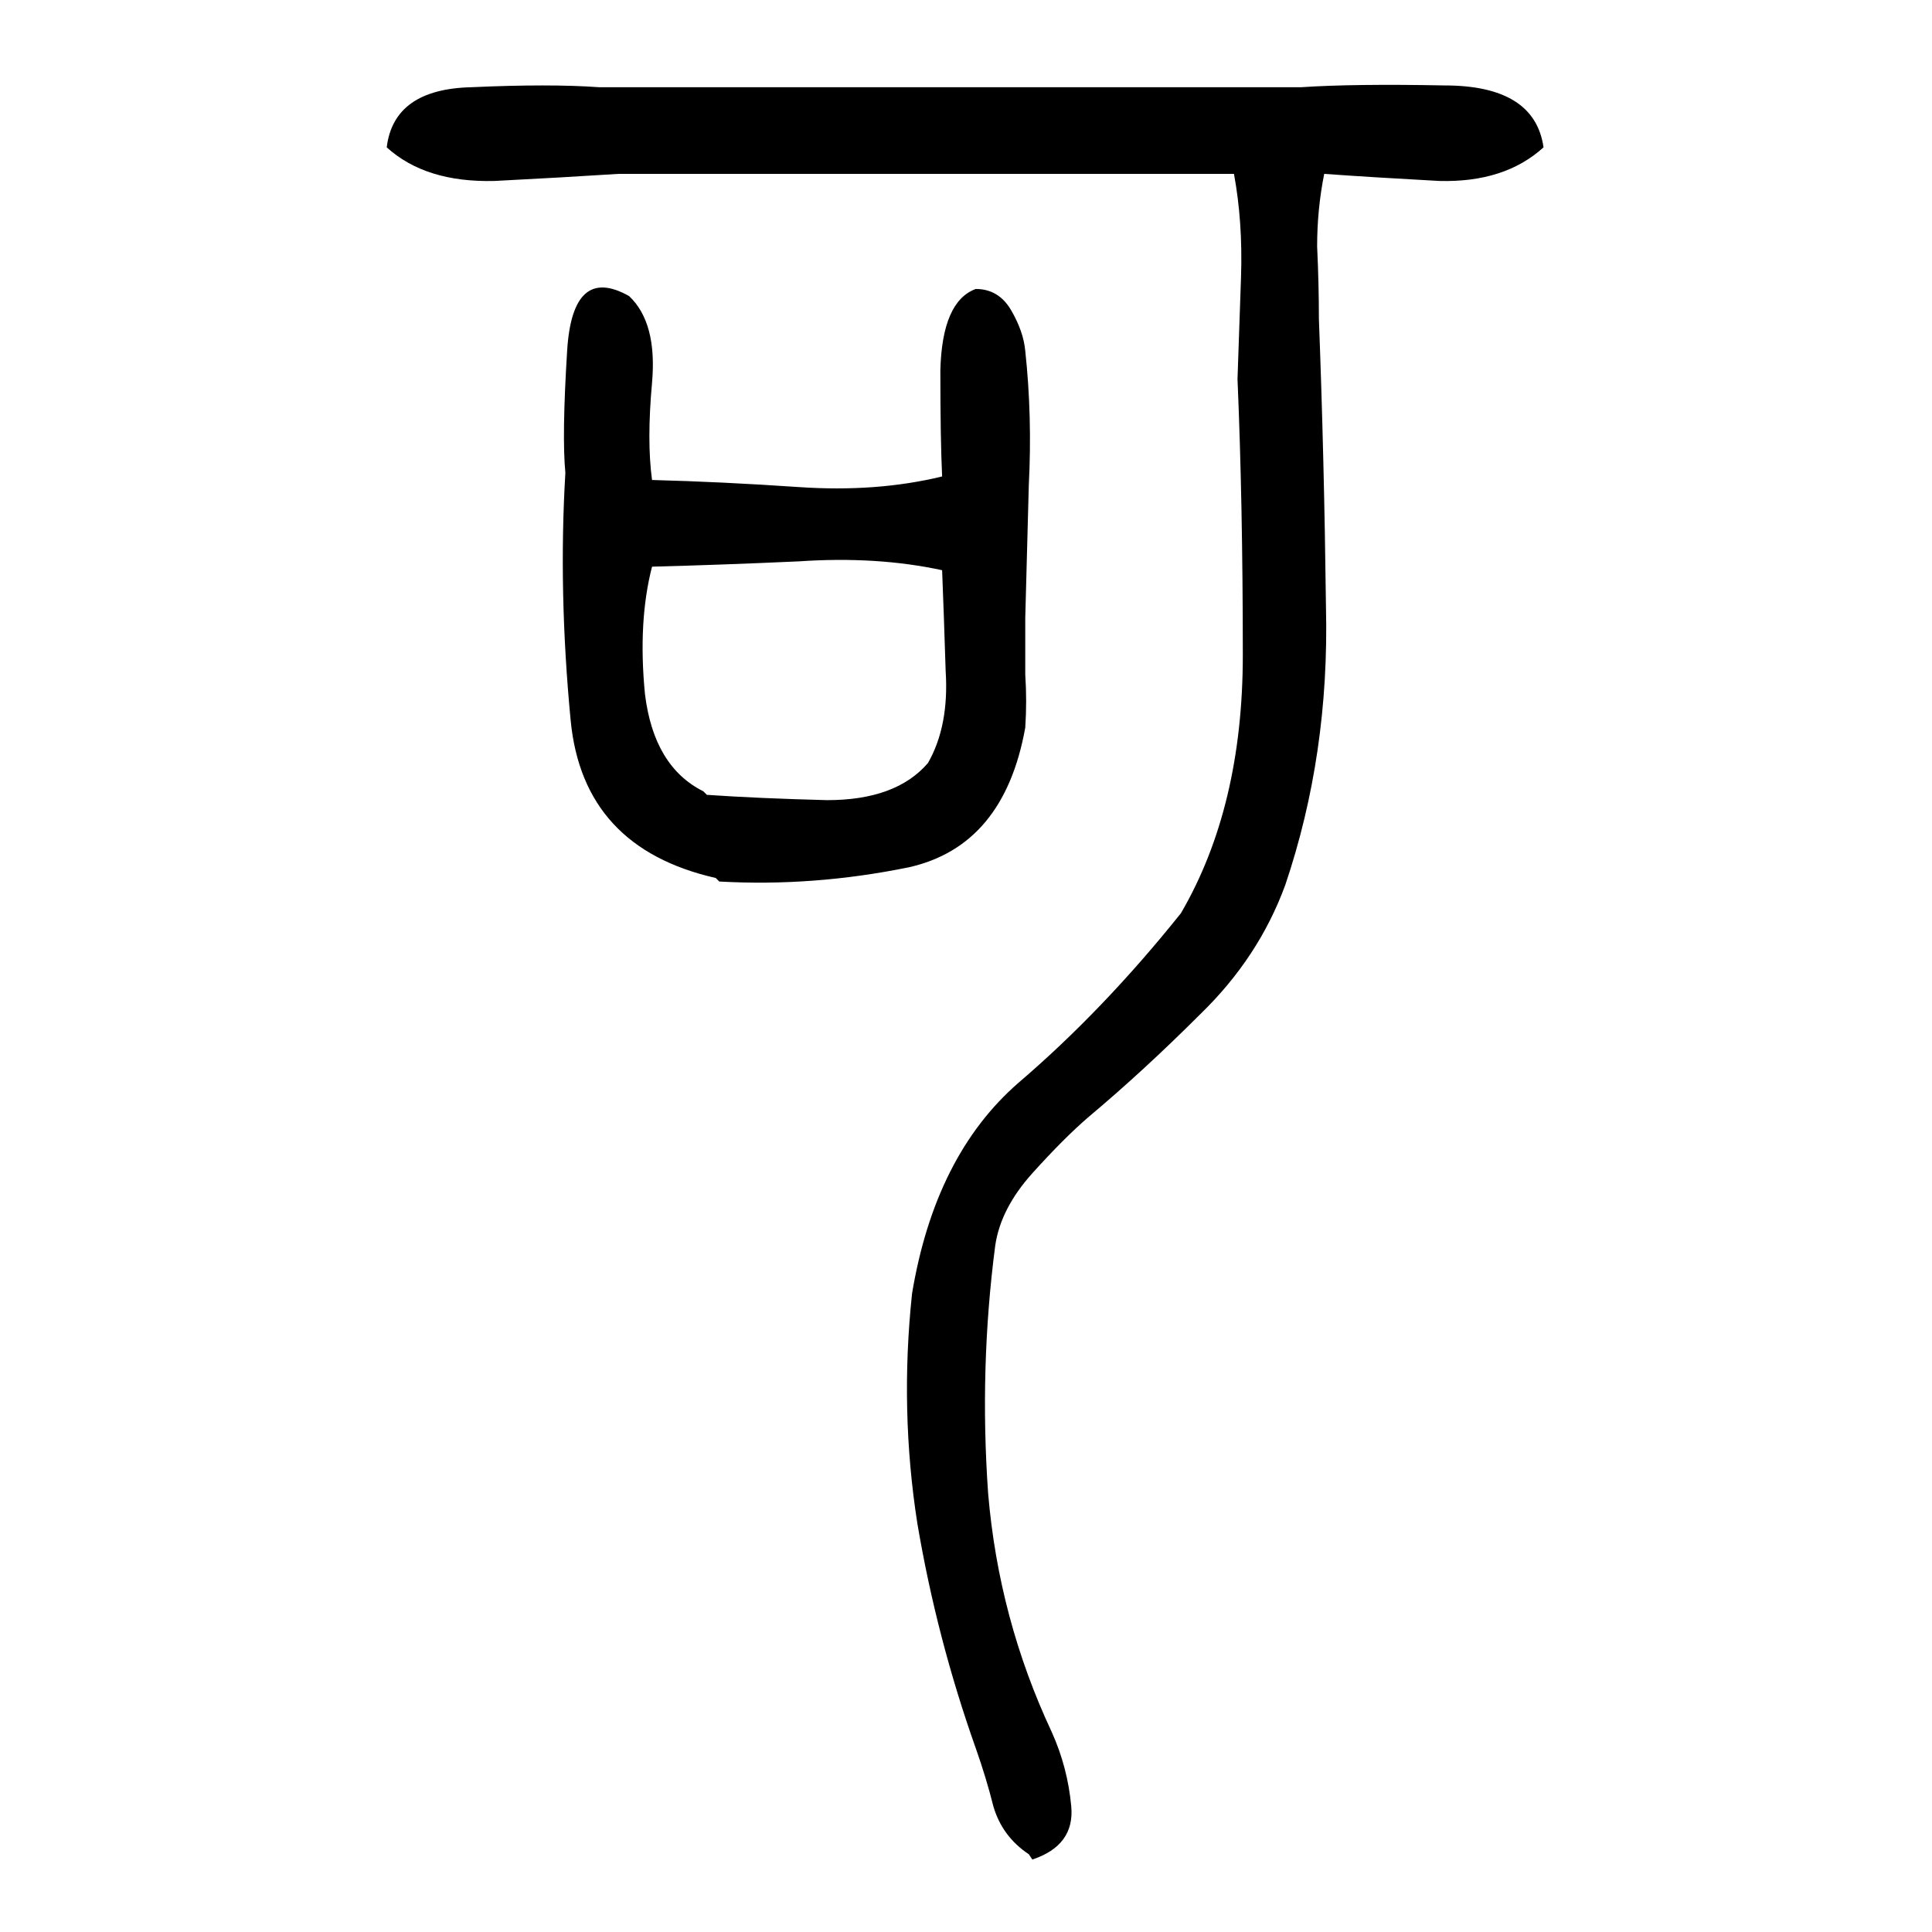 <svg xmlns="http://www.w3.org/2000/svg" height="640" width="640" version="1.1">
	<g transform="translate(0 -412.36)">
		<g>
			<path d="m340.8 1026.6q-8.789-5.859-11.719-15.82-2.344-9.375-5.859-19.336-12.891-36.328-19.336-74.414-5.859-37.5-1.758-76.172 7.617-45.703 35.156-69.727 28.125-24.023 53.906-56.25 20.508-35.156 20.508-85.547t-1.758-91.406q0.586-16.406 1.172-33.984 0.586-18.164-2.344-33.984-50.977 0-101.95 0-50.977 0-101.95 0-18.164 1.172-41.016 2.344-22.852 0.586-35.742-11.133 2.344-19.336 28.125-19.922 25.781-1.172 42.188 0 58.008 0 116.02 0 58.594 0 116.6 0 17.578-1.172 47.461-0.586 29.883 0 32.812 20.508-12.891 11.719-34.57 11.133-21.68-1.172-38.086-2.344-2.344 11.719-2.344 24.023 0.586 12.305 0.586 24.023 1.758 46.289 2.344 95.508 1.172 48.633-13.477 91.992-8.789 24.023-28.125 42.773-18.75 18.75-36.914 33.984-8.203 7.031-18.75 18.75t-12.305 24.023q-5.273 40.43-2.344 82.031 3.516 41.602 21.094 79.102 5.273 11.719 6.445 24.609 1.172 12.891-12.891 17.578l-1.172-1.758zm-103.71-323.4q-43.945-9.961-48.047-52.148-4.102-42.773-1.758-82.031-1.172-12.305 0.586-40.43 1.758-28.711 20.508-18.164 9.375 8.789 7.617 28.711-1.758 19.336 0 32.227 22.852 0.586 48.633 2.344 25.781 1.758 47.461-3.516-0.586-12.305-0.586-35.156 0.586-22.852 11.719-26.953 7.617 0 11.719 7.031 4.102 7.031 4.688 13.477 2.344 21.68 1.172 44.531-0.586 22.266-1.172 43.945 0 9.375 0 18.75 0.586 8.789 0 17.578-7.031 39.258-38.672 46.289-31.641 6.445-62.695 4.688l-1.172-1.172zm-2.93-27.539q16.992 1.172 39.844 1.758 22.852 0 33.398-12.305 7.031-12.305 5.859-30.469-0.586-18.75-1.172-33.398-21.68-4.688-47.461-2.93-25.781 1.172-48.633 1.758-4.688 18.164-2.344 42.188 2.93 24.023 19.336 32.227l1.172 1.172z"/>
		</g>
	</g>
</svg>
